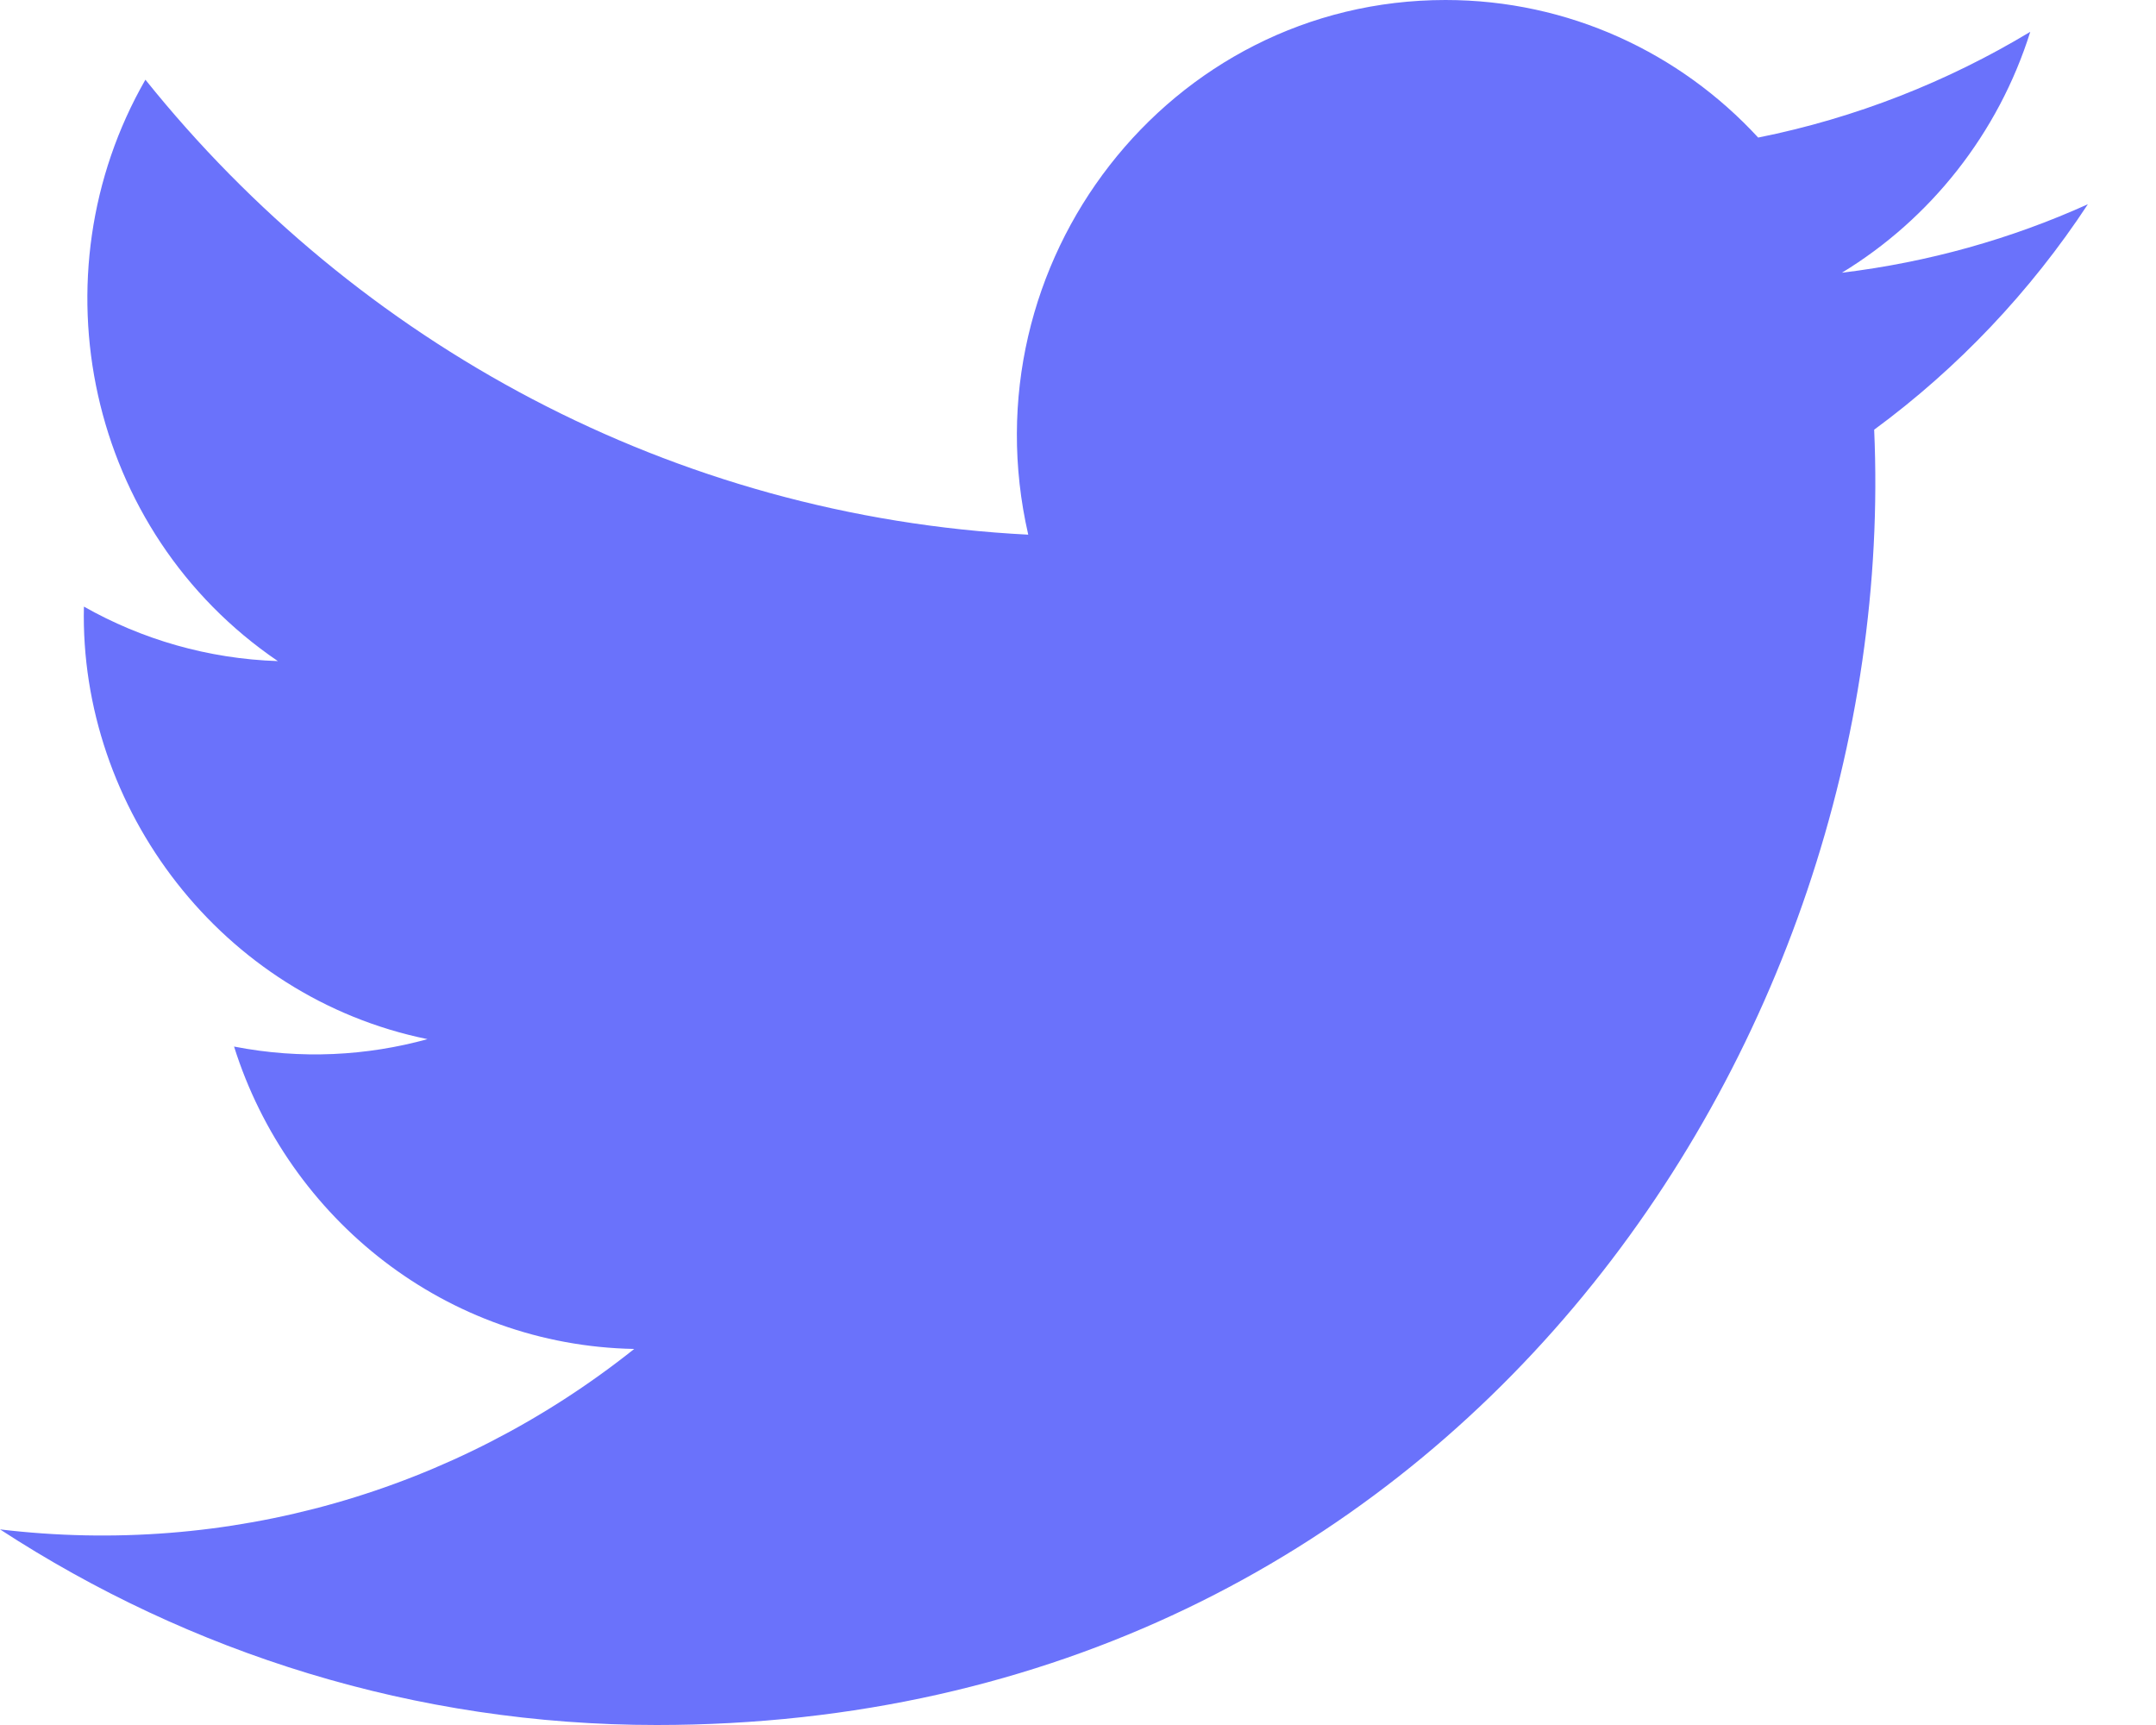 <svg width="25" height="20" viewBox="0 0 25 20" fill="none" xmlns="http://www.w3.org/2000/svg">
<path fill-rule="evenodd" clip-rule="evenodd" d="M24.21 2.368C23.32 2.77 22.363 3.04 21.358 3.162C22.384 2.538 23.172 1.548 23.542 0.369C22.582 0.947 21.519 1.368 20.387 1.595C19.482 0.613 18.19 0 16.762 0C13.555 0 11.198 3.041 11.923 6.199C7.796 5.989 4.136 3.979 1.686 0.924C0.384 3.193 1.011 6.162 3.222 7.665C2.409 7.638 1.642 7.412 0.973 7.033C0.919 9.372 2.568 11.561 4.957 12.048C4.258 12.241 3.492 12.286 2.714 12.134C3.345 14.14 5.179 15.599 7.354 15.64C5.266 17.304 2.635 18.048 0 17.732C2.198 19.164 4.81 20 7.614 20C16.836 20 22.047 12.083 21.732 4.982C22.702 4.269 23.545 3.38 24.21 2.368Z" fill="#6A72FB"/>
</svg>
